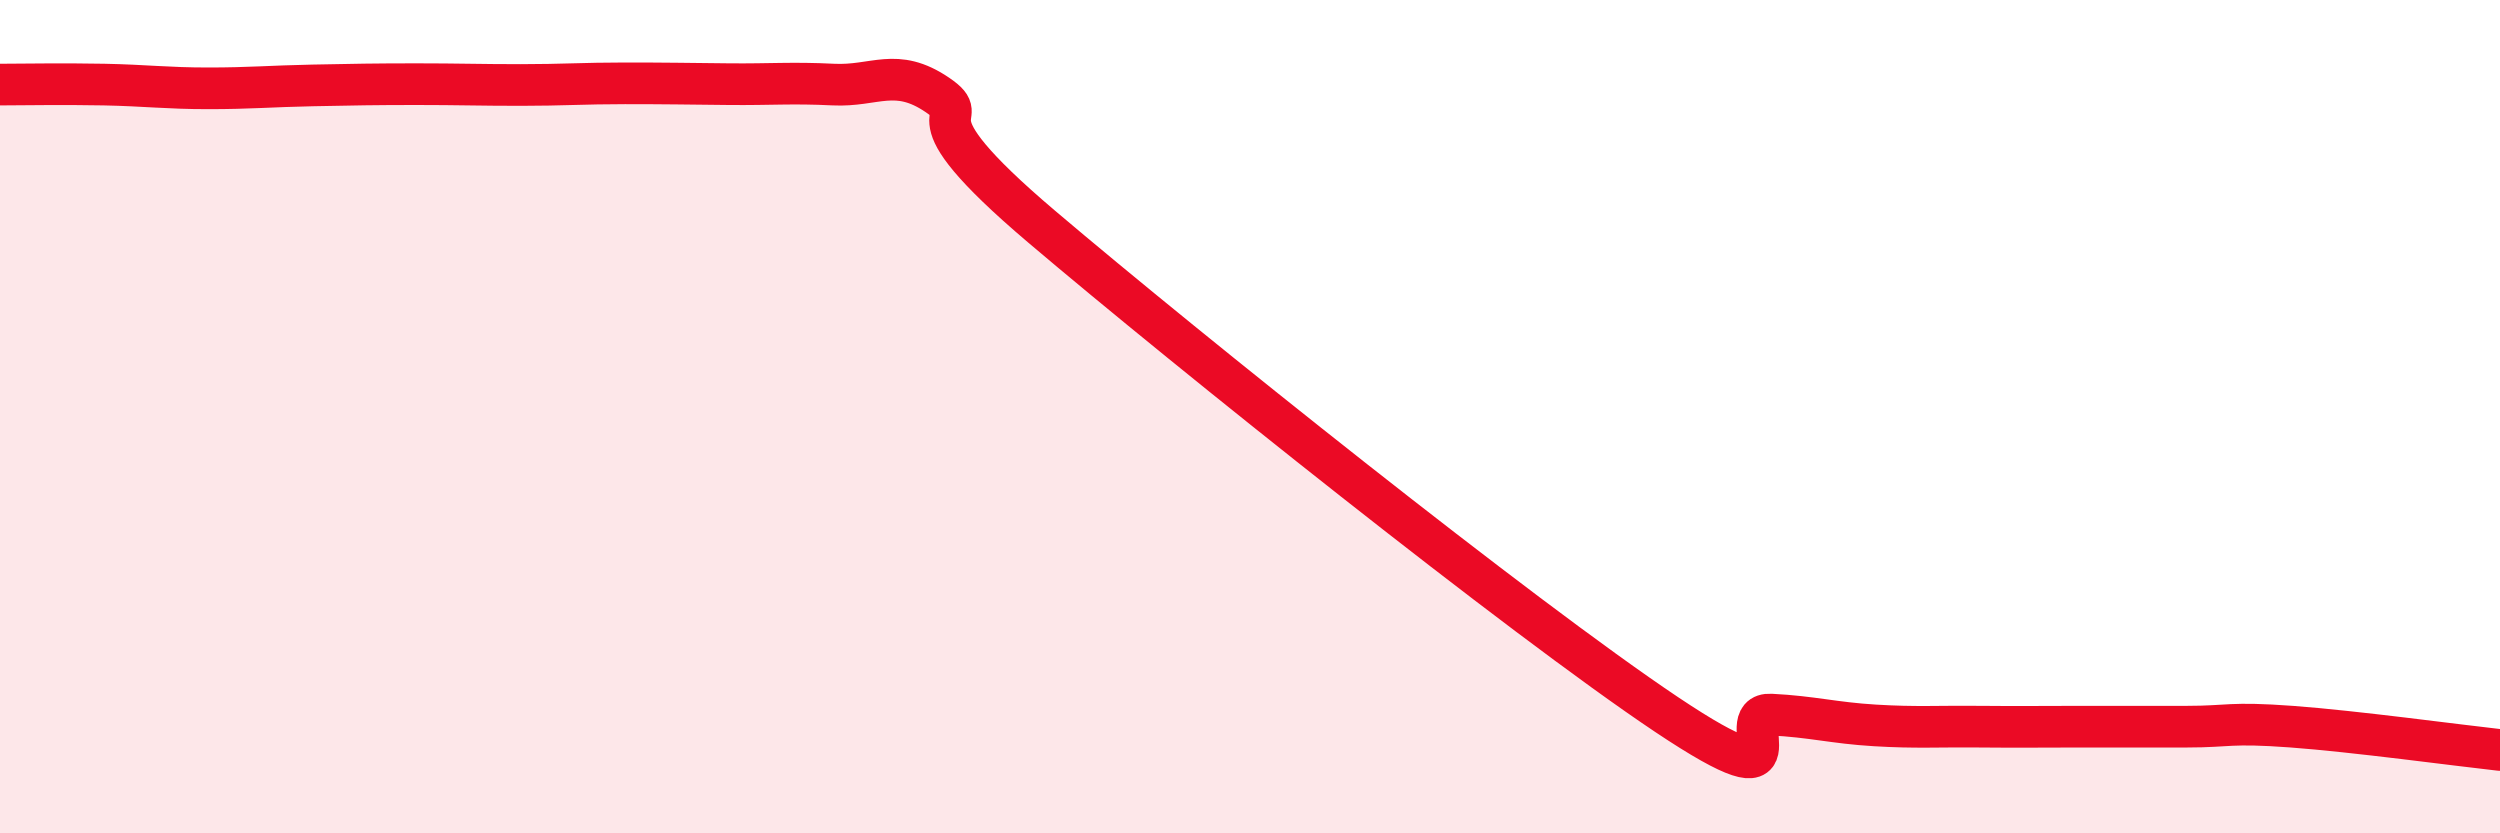 
    <svg width="60" height="20" viewBox="0 0 60 20" xmlns="http://www.w3.org/2000/svg">
      <path
        d="M 0,2.03 C 0.5,2.03 1.5,2.01 2.5,2.03 C 3.5,2.05 4,2.12 5,2.12 C 6,2.12 6.5,2.07 7.5,2.05 C 8.5,2.03 9,2.02 10,2.02 C 11,2.02 11.5,2.04 12.5,2.04 C 13.5,2.04 14,2 15,2 C 16,2 16.5,2.01 17.5,2.02 C 18.5,2.03 19,1.98 20,2.03 C 21,2.08 21.5,1.6 22.5,2.28 C 23.5,2.96 21.5,2.47 25,5.44 C 28.5,8.41 36.5,14.81 40,17.15 C 43.5,19.49 41.5,17.1 42.5,17.15 C 43.5,17.2 44,17.35 45,17.41 C 46,17.47 46.5,17.43 47.5,17.44 C 48.5,17.45 49,17.44 50,17.44 C 51,17.44 51.5,17.44 52.5,17.44 C 53.5,17.44 53.5,17.33 55,17.44 C 56.5,17.55 59,17.89 60,18L60 20L0 20Z"
        fill="#EB0A25"
        opacity="0.1"
        stroke-linecap="round"
        stroke-linejoin="round"
      />
      <path
        d="M 0,2.03 C 0.5,2.03 1.5,2.01 2.5,2.03 C 3.5,2.05 4,2.12 5,2.12 C 6,2.12 6.5,2.07 7.5,2.05 C 8.5,2.03 9,2.02 10,2.02 C 11,2.02 11.5,2.04 12.5,2.04 C 13.5,2.04 14,2 15,2 C 16,2 16.5,2.01 17.5,2.02 C 18.5,2.03 19,1.98 20,2.03 C 21,2.08 21.5,1.6 22.5,2.28 C 23.5,2.96 21.5,2.47 25,5.44 C 28.5,8.41 36.5,14.81 40,17.15 C 43.5,19.49 41.5,17.1 42.5,17.15 C 43.5,17.2 44,17.35 45,17.41 C 46,17.47 46.5,17.43 47.5,17.44 C 48.5,17.45 49,17.44 50,17.44 C 51,17.44 51.5,17.44 52.5,17.44 C 53.5,17.44 53.5,17.33 55,17.44 C 56.5,17.55 59,17.89 60,18"
        stroke="#EB0A25"
        stroke-width="1"
        fill="none"
        stroke-linecap="round"
        stroke-linejoin="round"
      />
    </svg>
  